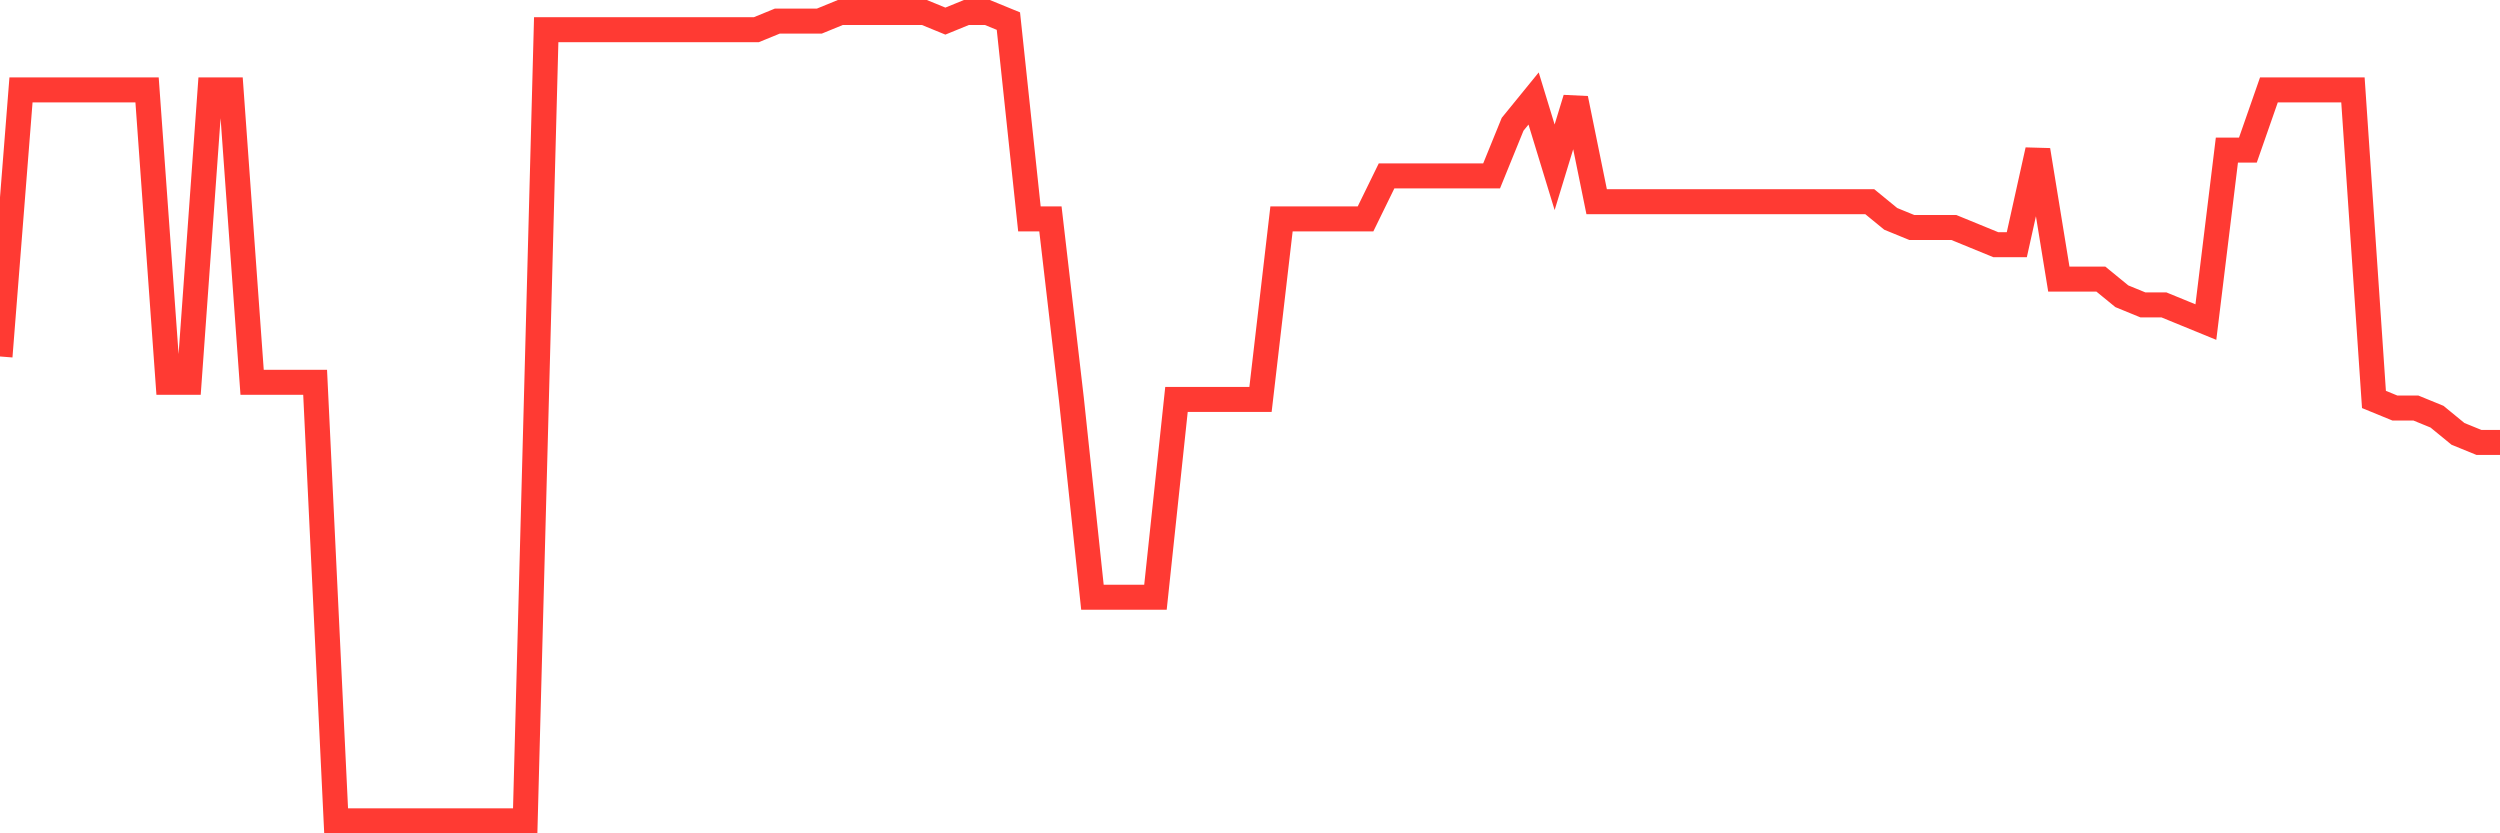 <svg
  xmlns="http://www.w3.org/2000/svg"
  xmlns:xlink="http://www.w3.org/1999/xlink"
  width="120"
  height="40"
  viewBox="0 0 120 40"
  preserveAspectRatio="none"
>
  <polyline
    points="0,17.111 1.008,4.315 2.017,4.315 3.025,4.315 4.034,4.315 5.042,4.315 6.05,4.315 7.059,4.315 8.067,18.349 9.076,18.349 10.084,4.315 11.092,4.315 12.101,18.349 13.109,18.349 14.118,18.349 15.126,18.349 16.134,39.4 17.143,39.4 18.151,39.4 19.16,39.4 20.168,39.4 21.176,39.4 22.185,39.4 23.193,39.4 24.202,39.4 25.21,39.4 26.218,1.426 27.227,1.426 28.235,1.426 29.244,1.426 30.252,1.426 31.261,1.426 32.269,1.426 33.277,1.426 34.286,1.426 35.294,1.426 36.303,1.426 37.311,1.013 38.319,1.013 39.328,1.013 40.336,0.6 41.345,0.6 42.353,0.6 43.361,0.6 44.37,0.6 45.378,1.013 46.387,0.6 47.395,0.6 48.403,1.013 49.412,10.506 50.42,10.506 51.429,19.174 52.437,28.668 53.445,28.668 54.454,28.668 55.462,28.668 56.471,19.174 57.479,19.174 58.487,19.174 59.496,19.174 60.504,19.174 61.513,10.506 62.521,10.506 63.529,10.506 64.538,10.506 65.546,10.506 66.555,8.443 67.563,8.443 68.571,8.443 69.58,8.443 70.588,8.443 71.597,8.443 72.605,5.966 73.613,4.728 74.622,8.03 75.63,4.728 76.639,9.681 77.647,9.681 78.655,9.681 79.664,9.681 80.672,9.681 81.681,9.681 82.689,9.681 83.697,9.681 84.706,9.681 85.714,9.681 86.723,9.681 87.731,9.681 88.739,9.681 89.748,9.681 90.756,10.506 91.765,10.919 92.773,10.919 93.782,10.919 94.79,11.332 95.798,11.745 96.807,11.745 97.815,7.204 98.824,13.396 99.832,13.396 100.84,13.396 101.849,14.221 102.857,14.634 103.866,14.634 104.874,15.047 105.882,15.46 106.891,7.204 107.899,7.204 108.908,4.315 109.916,4.315 110.924,4.315 111.933,4.315 112.941,4.315 113.95,19.174 114.958,19.587 115.966,19.587 116.975,20 117.983,20.826 118.992,21.238 120,21.238"
    fill="none"
    stroke="#ff3a33"
    stroke-width="1.2"
  >
  </polyline>
</svg>
